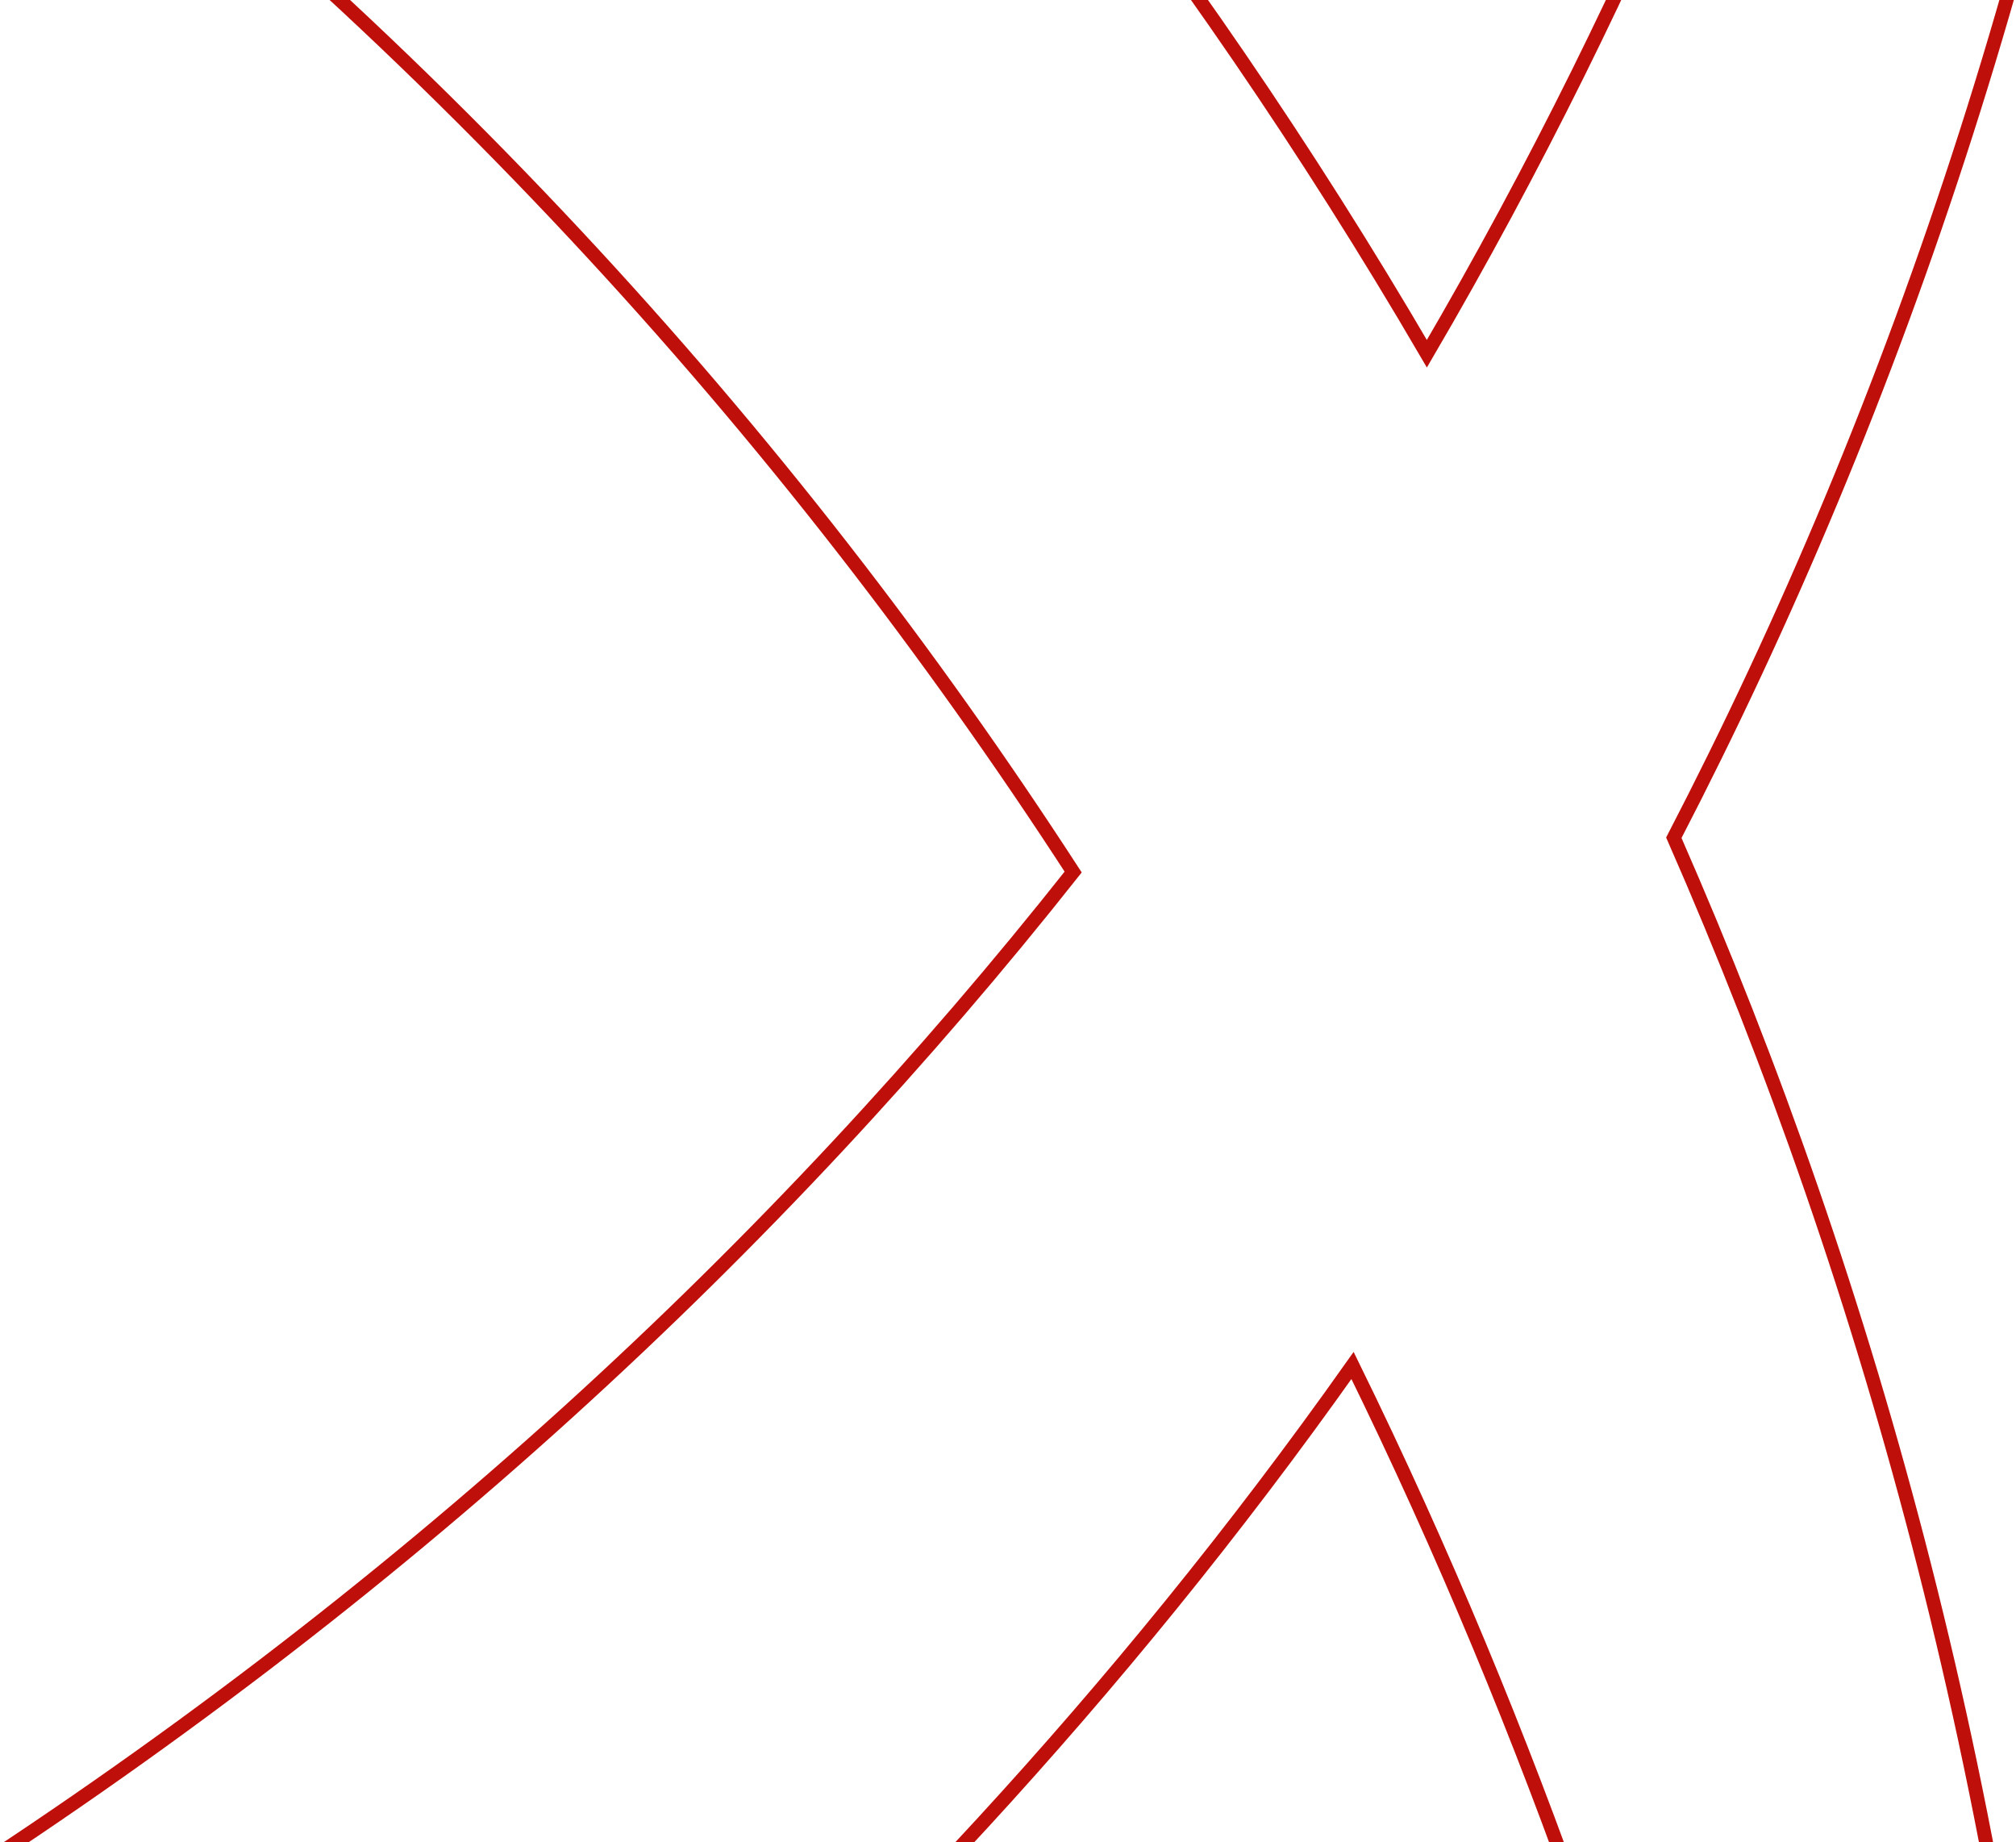 <?xml version="1.0" encoding="UTF-8"?>
<svg width="290px" height="265px" viewBox="0 0 290 265" version="1.1" xmlns="http://www.w3.org/2000/svg" xmlns:xlink="http://www.w3.org/1999/xlink">
    <!-- Generator: Sketch 55.2 (78181) - https://sketchapp.com -->
    <title>Extra_icone_alerte-emploi-x</title>
    <desc>Created with Sketch.</desc>
    <g id="Symbols" stroke="none" stroke-width="1" fill="none" fill-rule="evenodd">
        <g id="Element/Alerte-emploi" transform="translate(-75, 0)" stroke="#BF0F0A" stroke-width="2">
            <g id="Alerte-emploi">
                <g id="BG">
                    <path d="M374.997,-390 C374.997,-390 405.42,-163.184 280.255,50.879 C142.354,-185.434 -99.478,-278.987 -99.478,-278.987 L-212,-179.696 C12.278,-117.122 147.842,-0.277 229.374,125.431 C144.729,232.448 13.044,328.615 -191.22,381.181 L-64.948,450.421 C-64.948,450.421 134.197,387.667 269.562,196.403 C374.94,411.119 345.113,627 345.113,627 C396.941,417.898 373.104,251.071 315.779,120.498 C380.154,-3.761 414.949,-170.133 374.997,-390 Z" id="Extra_icone_alerte-emploi-x"></path>
                </g>
            </g>
        </g>
    </g>
</svg>